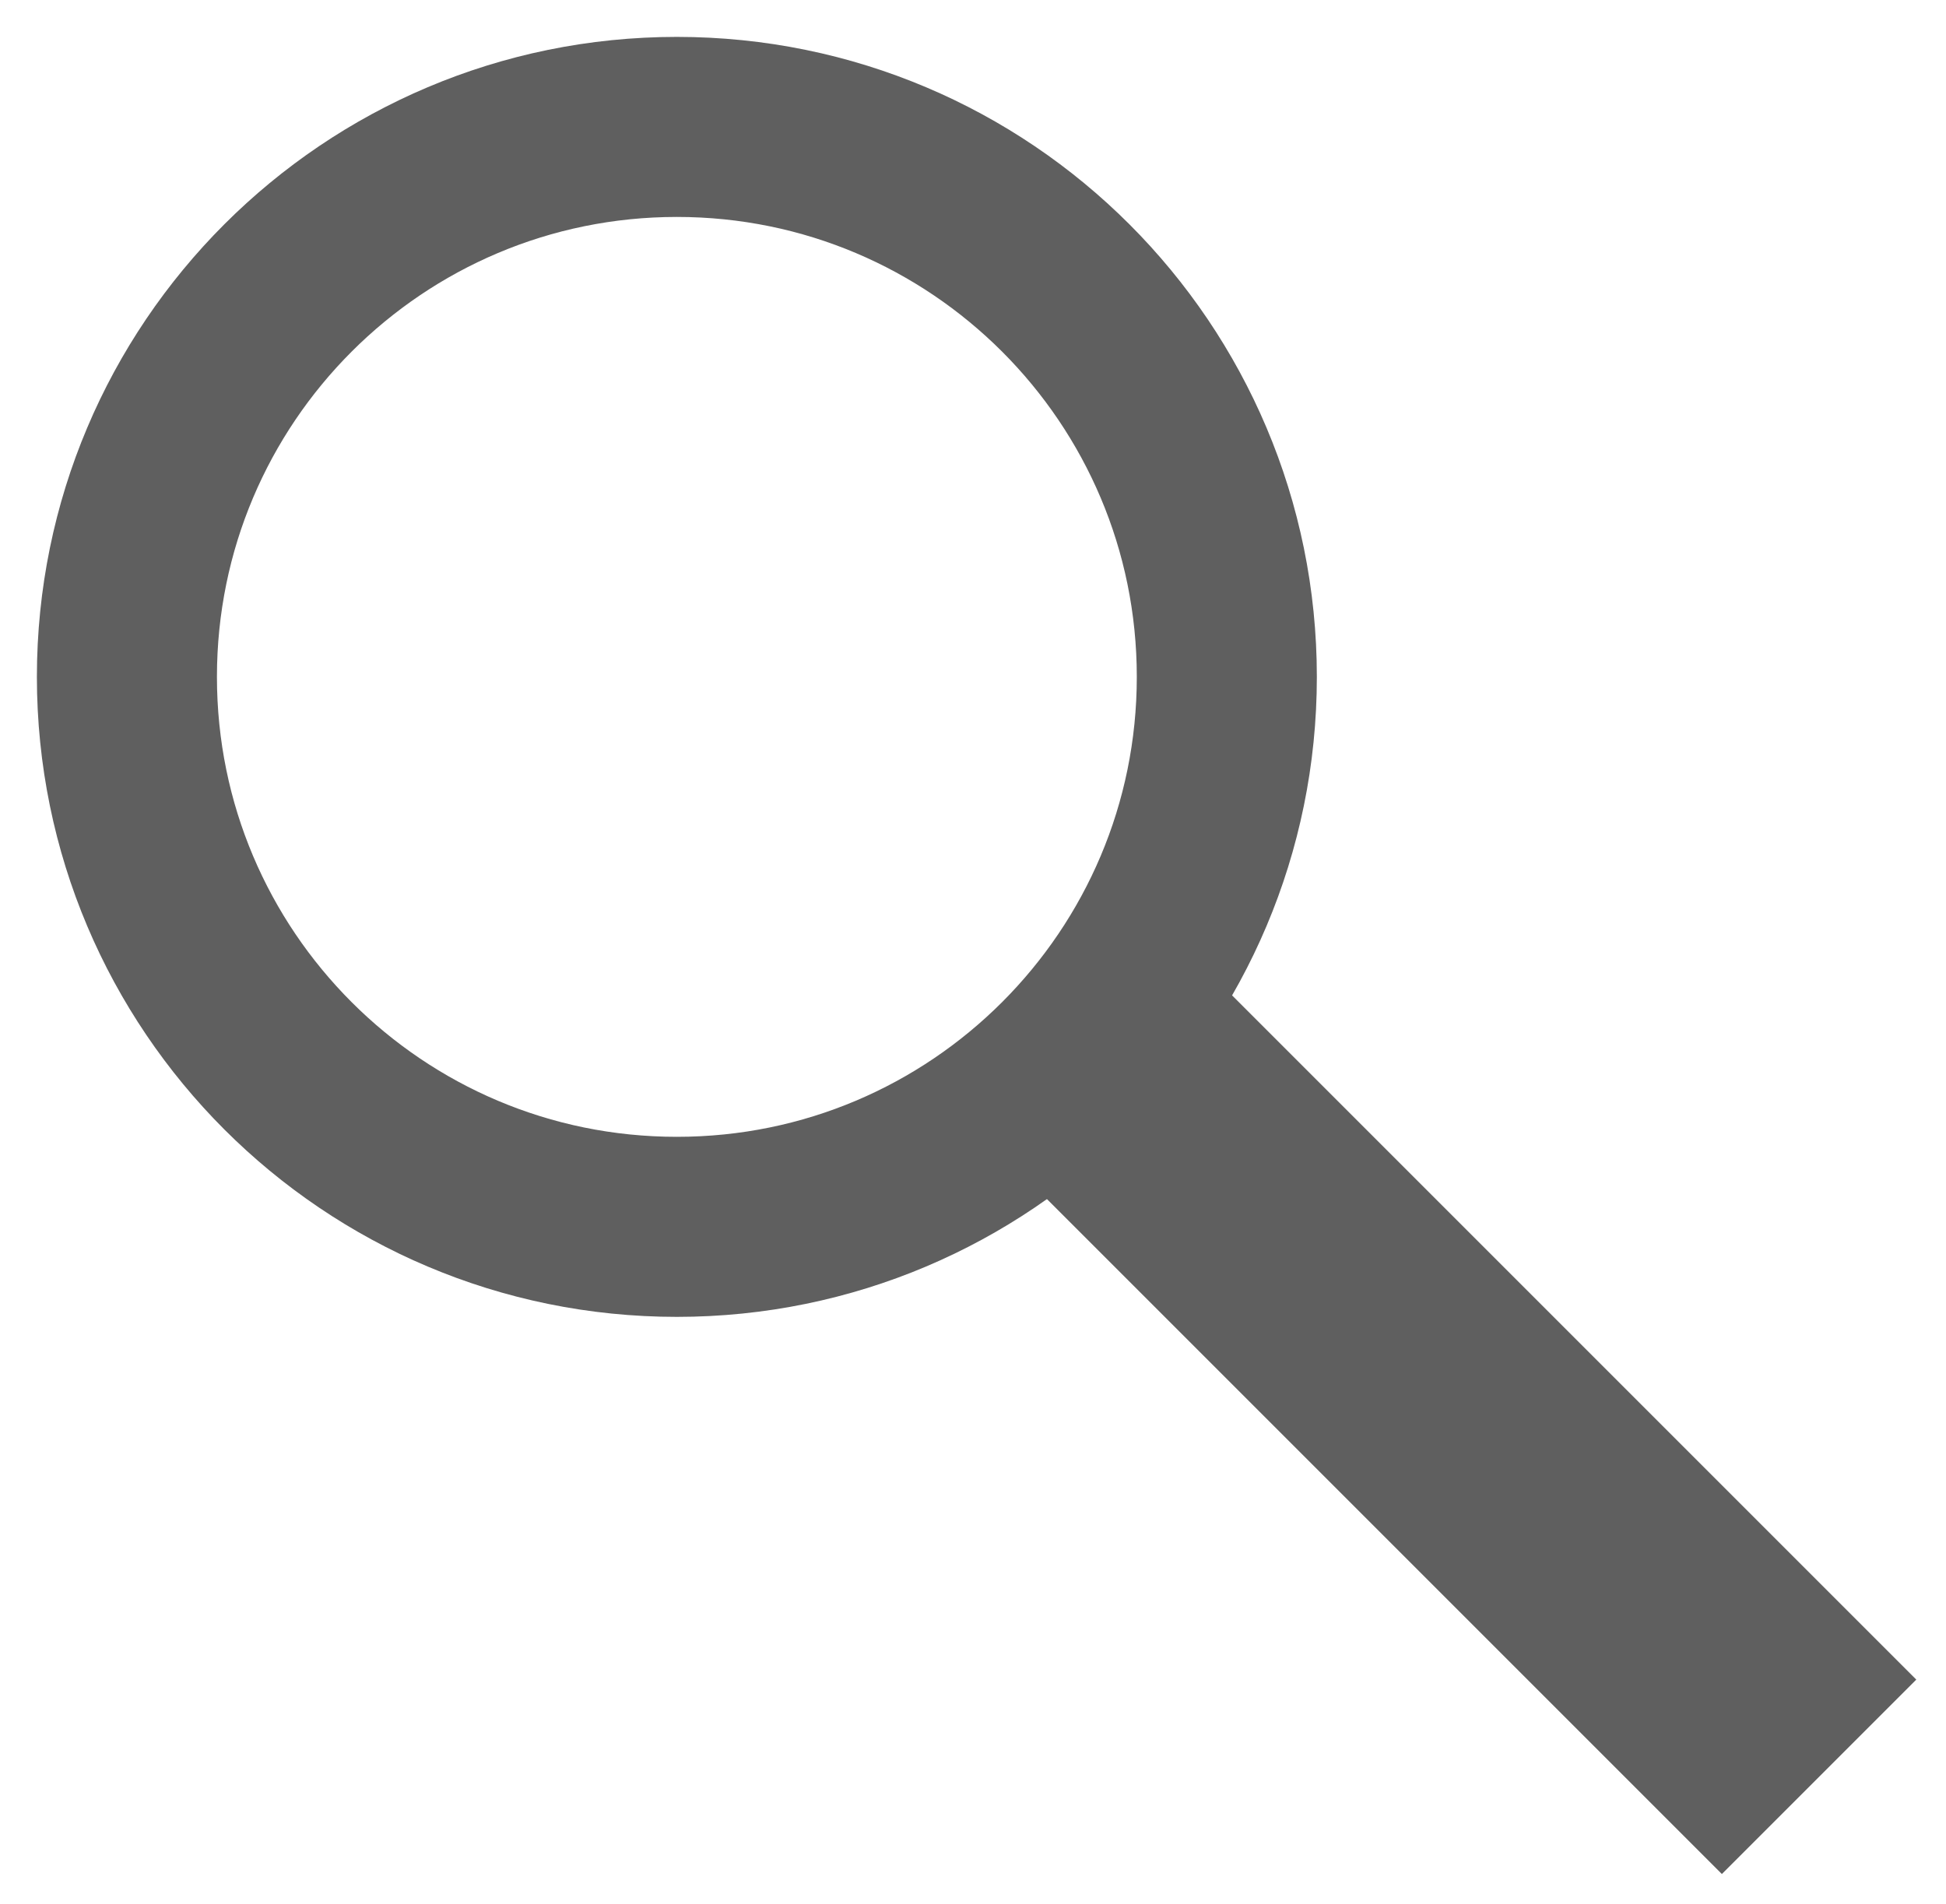 <?xml version="1.0" encoding="UTF-8"?>
<svg width="46px" height="45px" viewBox="0 0 46 45" version="1.1" xmlns="http://www.w3.org/2000/svg" xmlns:xlink="http://www.w3.org/1999/xlink">
    <!-- Generator: Sketch 53.1 (72631) - https://sketchapp.com -->
    <title>search mobile</title>
    <desc>Created with Sketch.</desc>
    <g id="Page-1" stroke="none" stroke-width="1" fill="none" fill-rule="evenodd">
        <g id="08search-Desktop" transform="translate(-1016, -397)" stroke="#5F5F5F">
            <g id="search">
                <g id="search-mobile" transform="translate(1017, 398)">
                    <g id="search" transform="translate(2, 2)">
                        <path d="M26,13 C26,20.181 20.181,26 13,26 C5.819,26 0,20.181 0,13 C0,5.819 5.819,0 13,0 C20.181,0 26,5.819 26,13 Z" id="Stroke-1" stroke-width="4.256"></path>
                        <path d="M22,21 L40,39" id="Stroke-3" stroke-width="6.499"></path>
                    </g>
                </g>
            </g>
        </g>
    </g>
</svg>